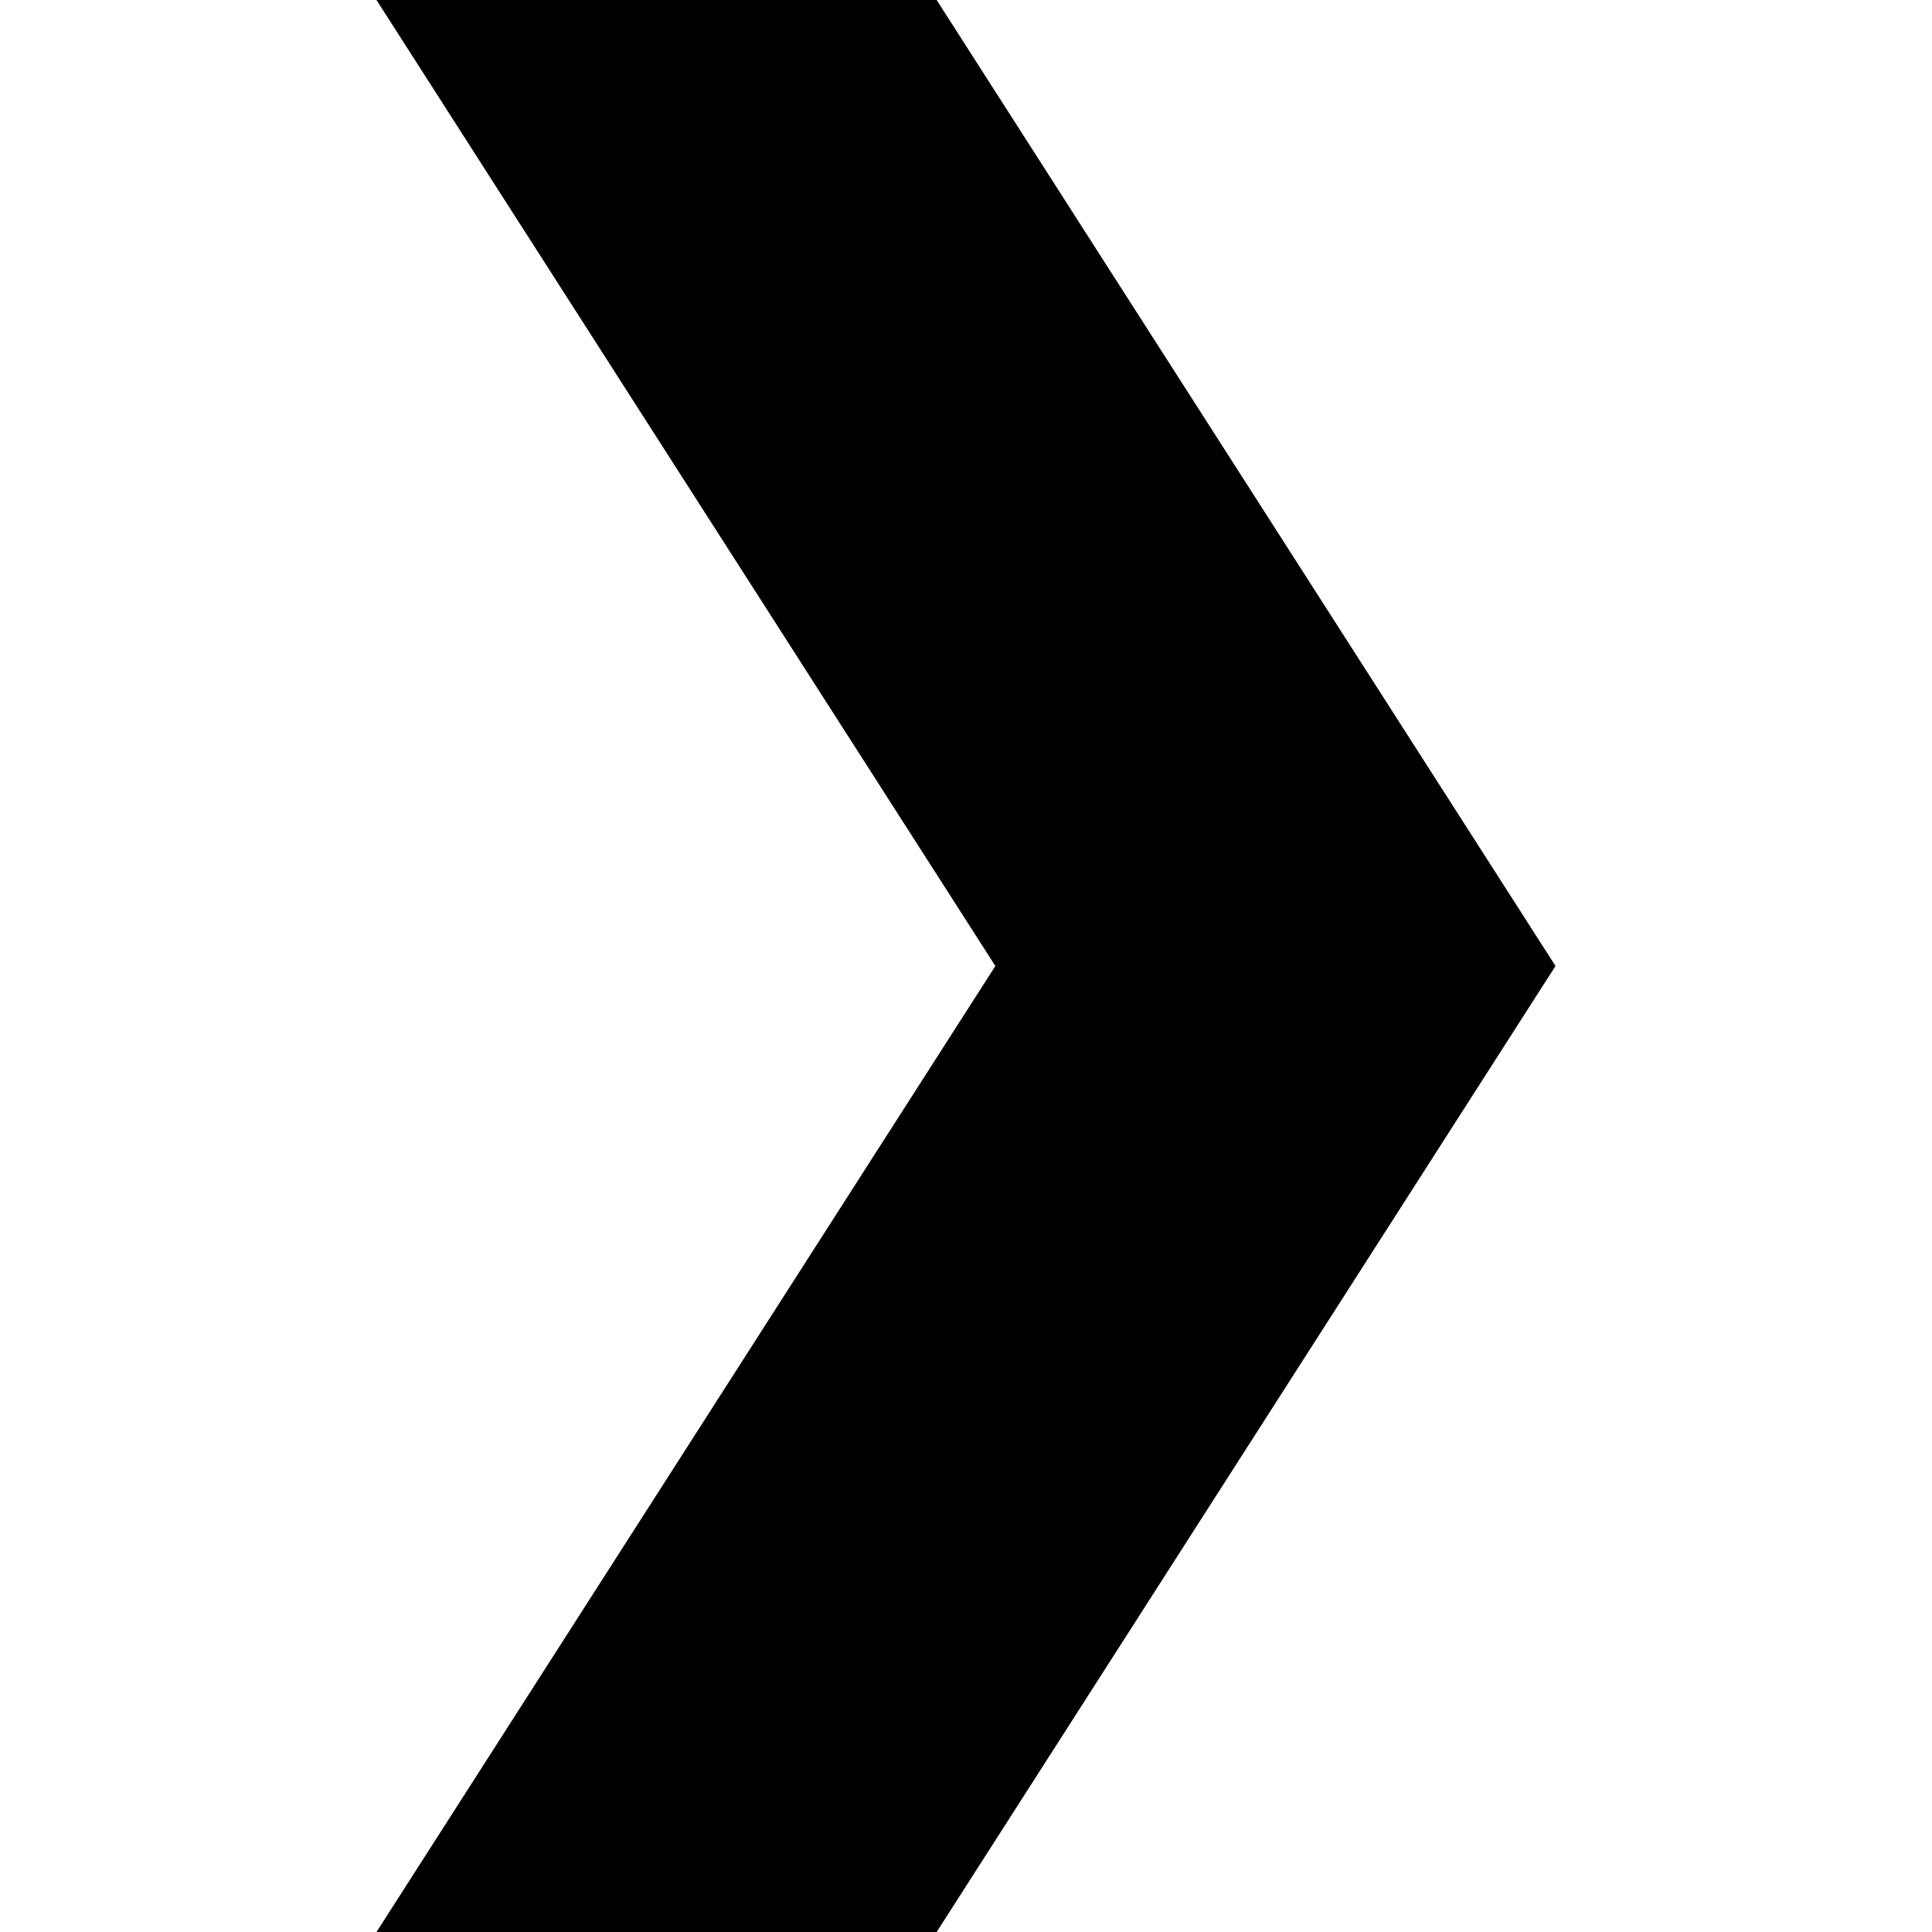<?xml version="1.0" encoding="utf-8"?>
<svg version="1.1" xmlns="http://www.w3.org/2000/svg" xmlns:xlink="http://www.w3.org/1999/xlink" x="0px" y="0px" width="72" height="72" viewBox="0 0 72 72" enable-background="new 0 0 72 72" xml:space="preserve">
<path d="M 14.031 0 L 37.094 36 L 14.031 72 L 34.906 72 L 57.969 36 L 34.906 0 L 14.031 0 z"/>
</svg>
